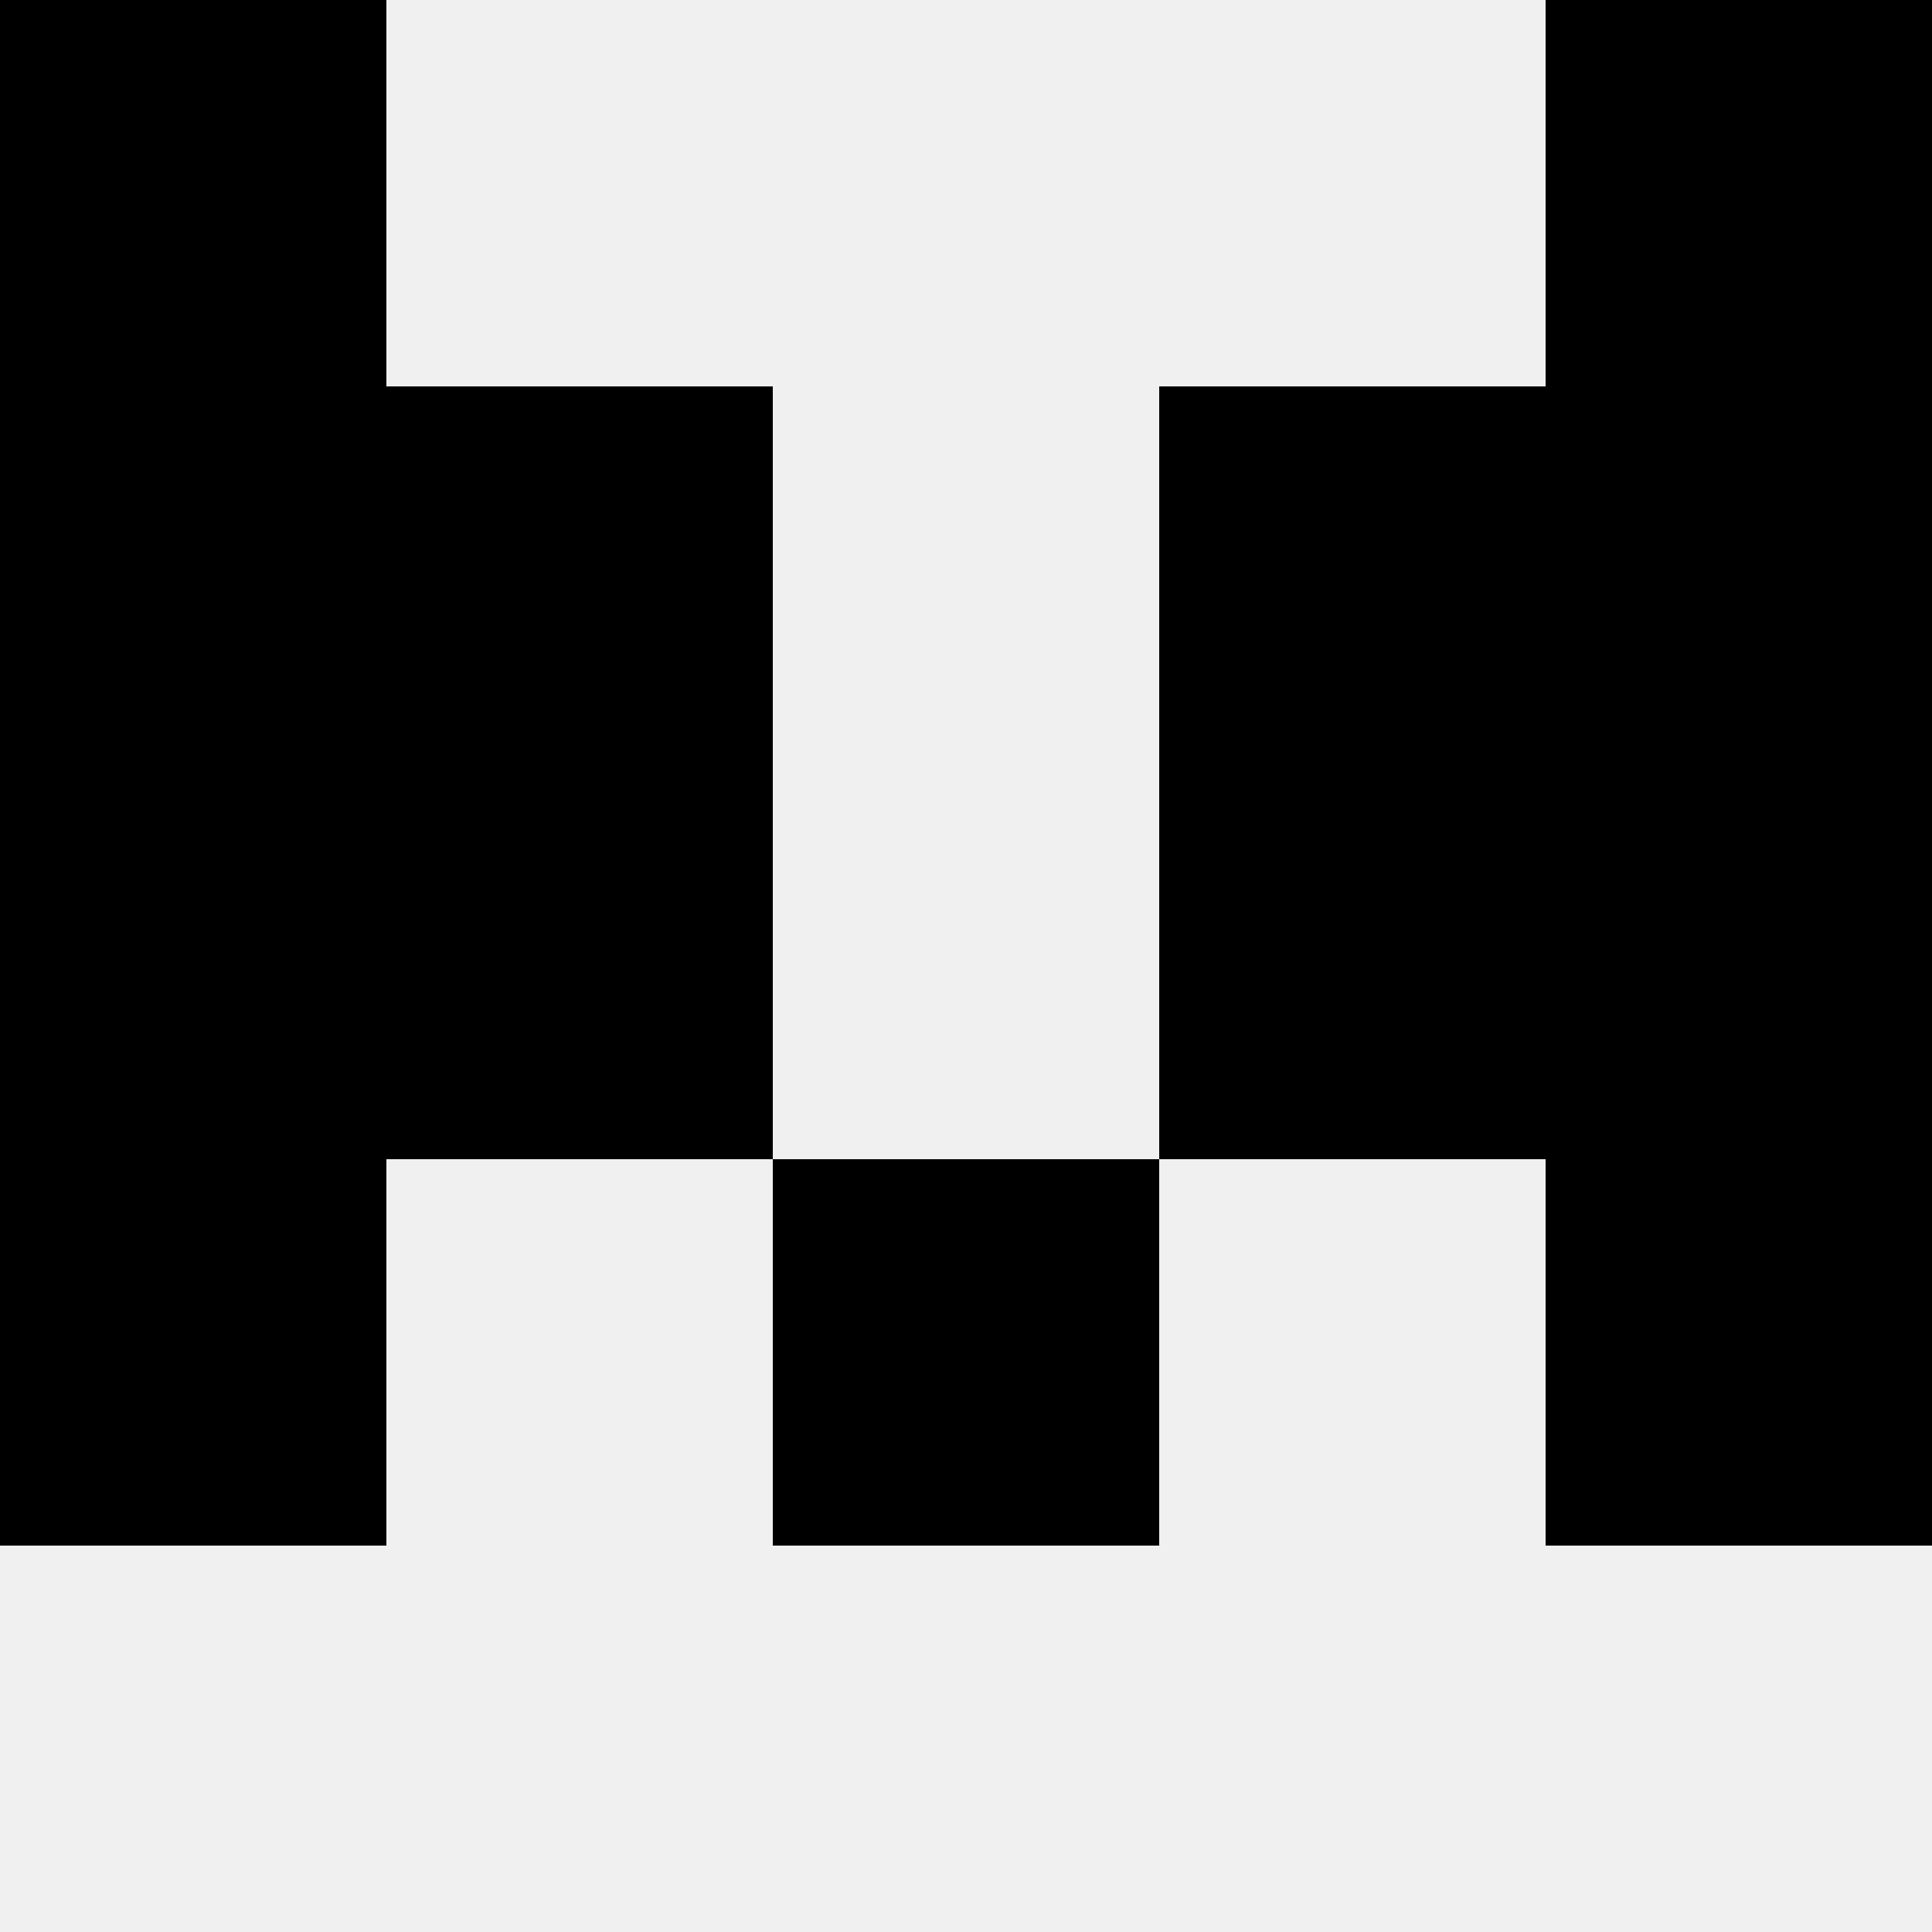 <svg width='80' height='80' xmlns='http://www.w3.org/2000/svg'><rect width='100%' height='100%' fill='#f0f0f0'/><rect x='0' y='0' width='16' height='16' fill='hsl(136, 70%, 50%)' /><rect x='64' y='0' width='16' height='16' fill='hsl(136, 70%, 50%)' /><rect x='0' y='16' width='16' height='16' fill='hsl(136, 70%, 50%)' /><rect x='64' y='16' width='16' height='16' fill='hsl(136, 70%, 50%)' /><rect x='16' y='16' width='16' height='16' fill='hsl(136, 70%, 50%)' /><rect x='48' y='16' width='16' height='16' fill='hsl(136, 70%, 50%)' /><rect x='0' y='32' width='16' height='16' fill='hsl(136, 70%, 50%)' /><rect x='64' y='32' width='16' height='16' fill='hsl(136, 70%, 50%)' /><rect x='16' y='32' width='16' height='16' fill='hsl(136, 70%, 50%)' /><rect x='48' y='32' width='16' height='16' fill='hsl(136, 70%, 50%)' /><rect x='0' y='48' width='16' height='16' fill='hsl(136, 70%, 50%)' /><rect x='64' y='48' width='16' height='16' fill='hsl(136, 70%, 50%)' /><rect x='32' y='48' width='16' height='16' fill='hsl(136, 70%, 50%)' /><rect x='32' y='48' width='16' height='16' fill='hsl(136, 70%, 50%)' /></svg>